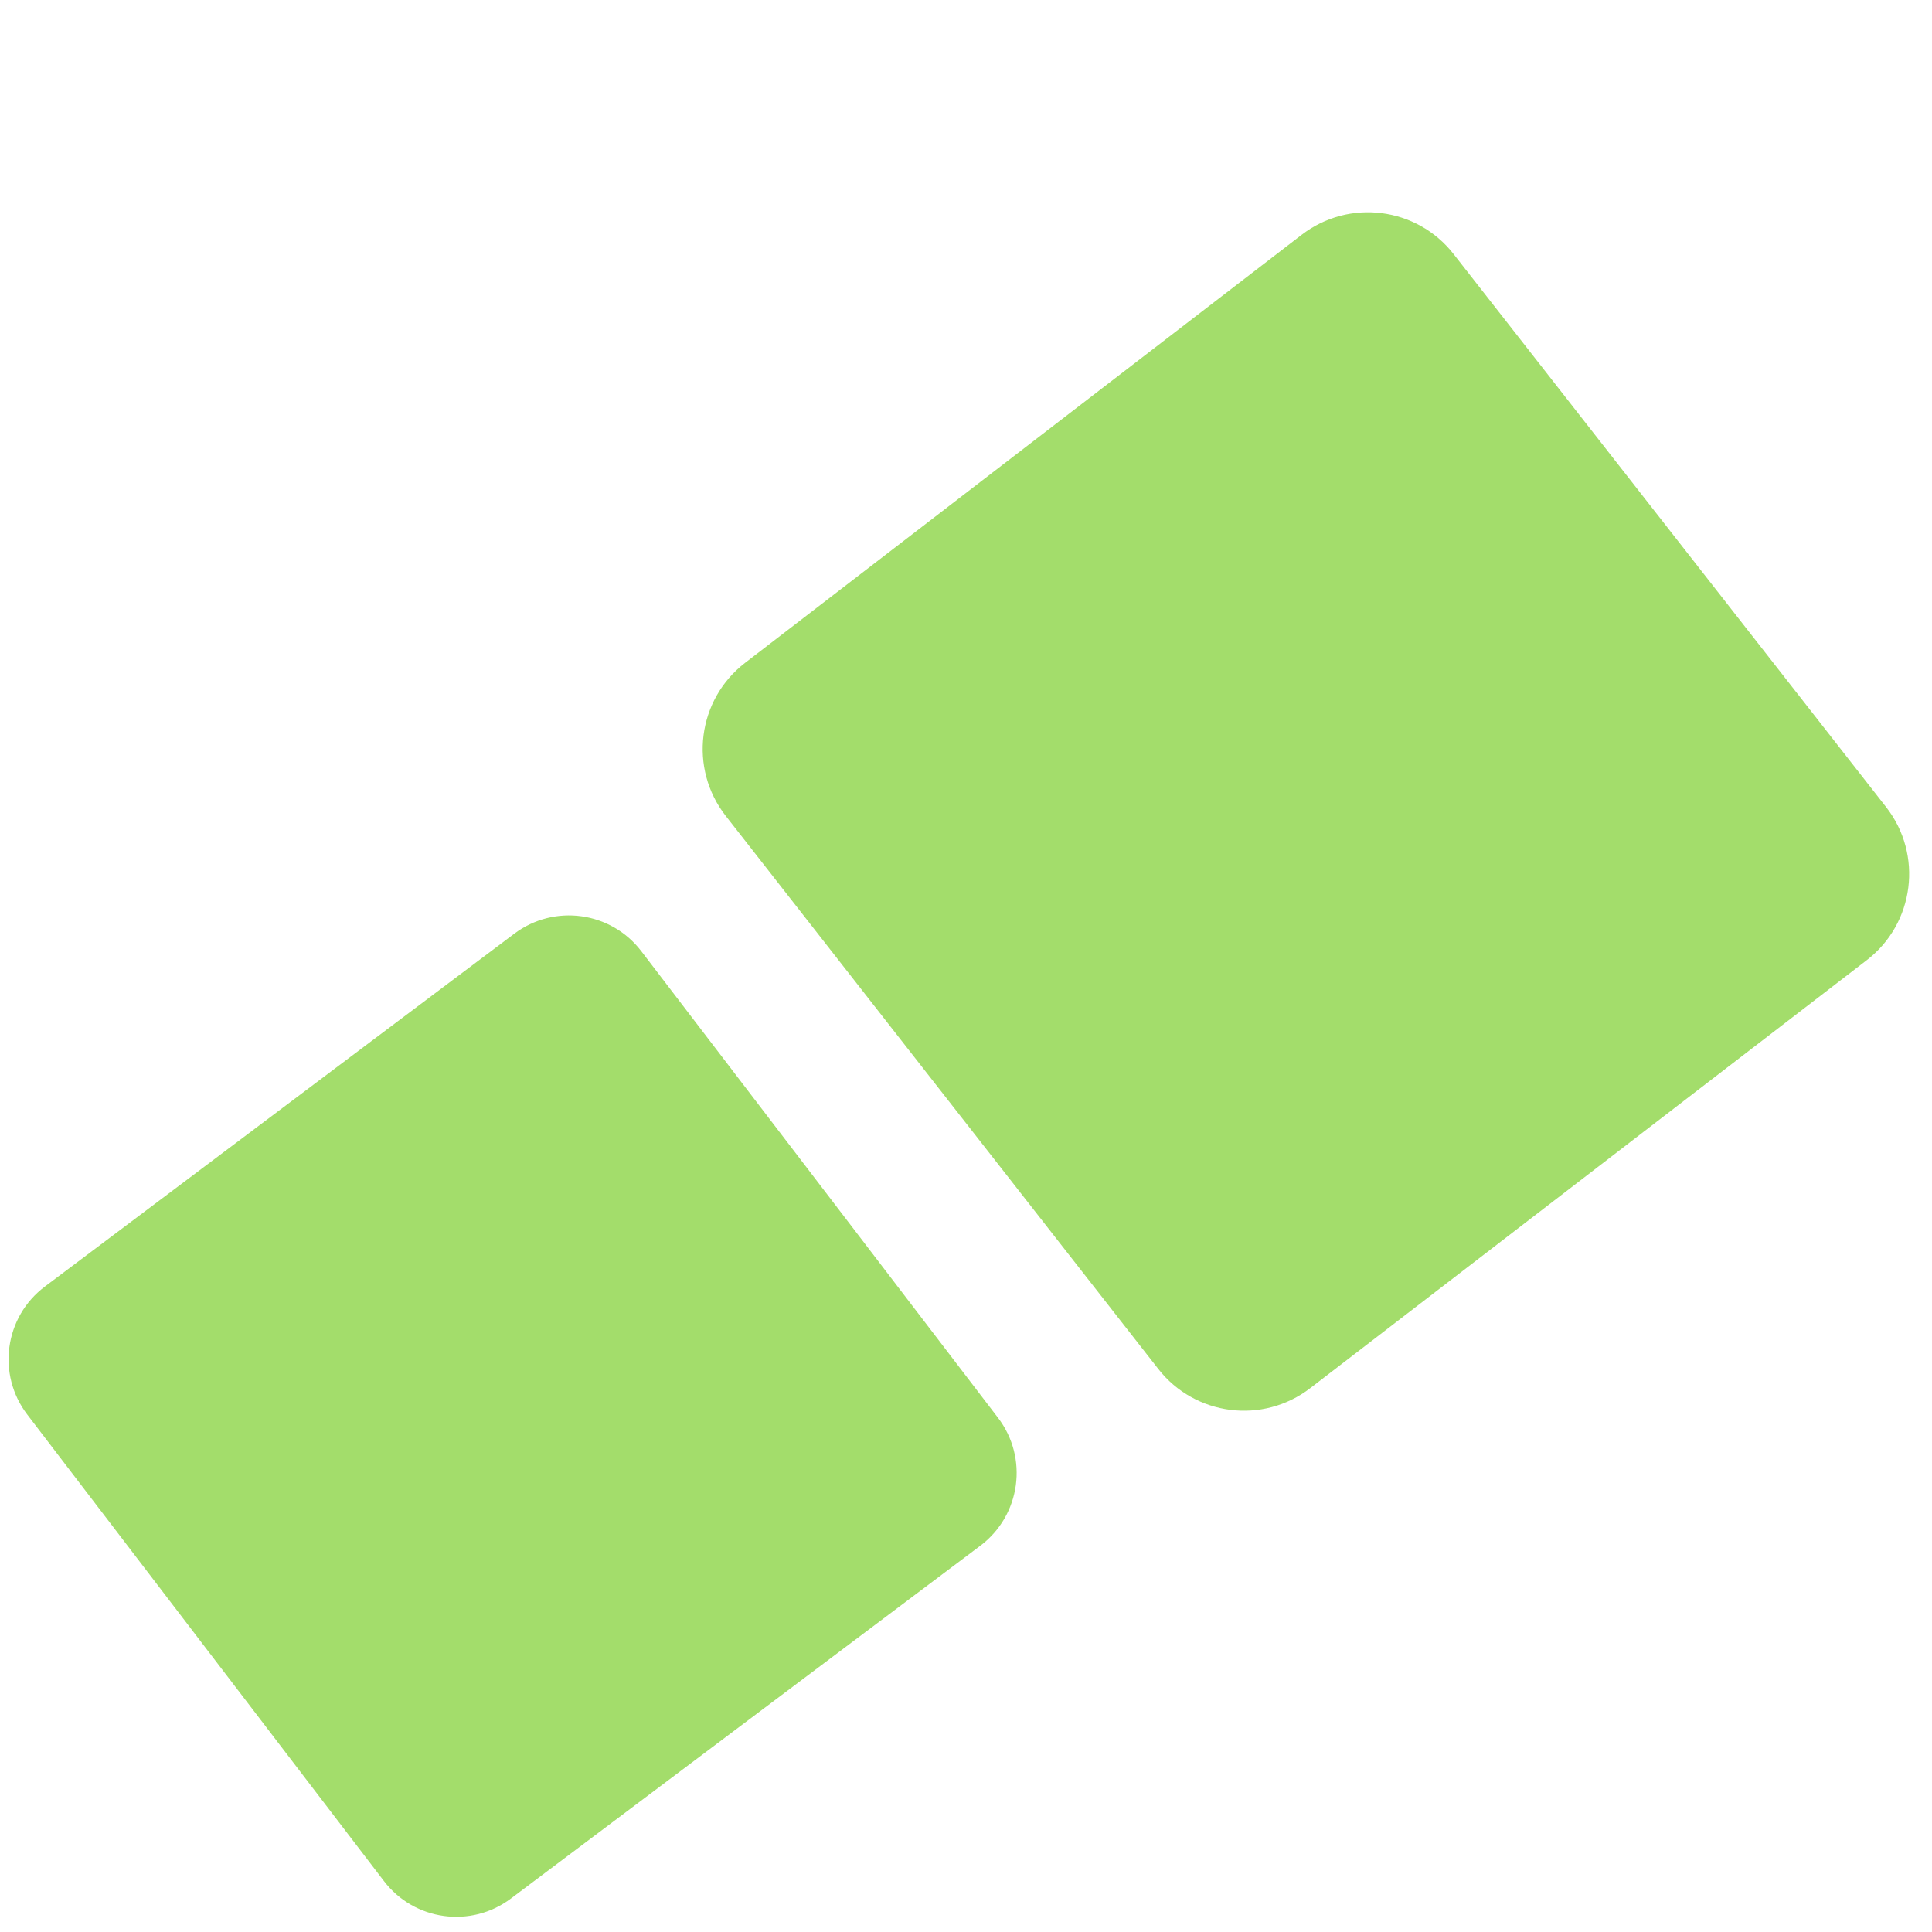 <svg width="48" height="48" viewBox="0 0 48 48" fill="none" xmlns="http://www.w3.org/2000/svg">
<path d="M36.114 6.312C35.2 5.143 33.515 4.93 32.339 5.834L18.513 16.467C17.323 17.382 17.107 19.091 18.032 20.273L28.777 34.011C29.691 35.18 31.376 35.393 32.552 34.489L46.378 23.856C47.568 22.941 47.784 21.232 46.859 20.05L36.114 6.312Z" fill="#A3DD6B"/>
<path d="M15.932 23.631C15.178 22.645 13.771 22.452 12.778 23.197L1.115 31.964C0.111 32.718 -0.085 34.146 0.677 35.144L9.539 46.735C10.292 47.721 11.7 47.915 12.693 47.169L24.356 38.403C25.36 37.648 25.556 36.22 24.794 35.223L15.932 23.631Z" fill="#A3DD6B"/>
</svg>
